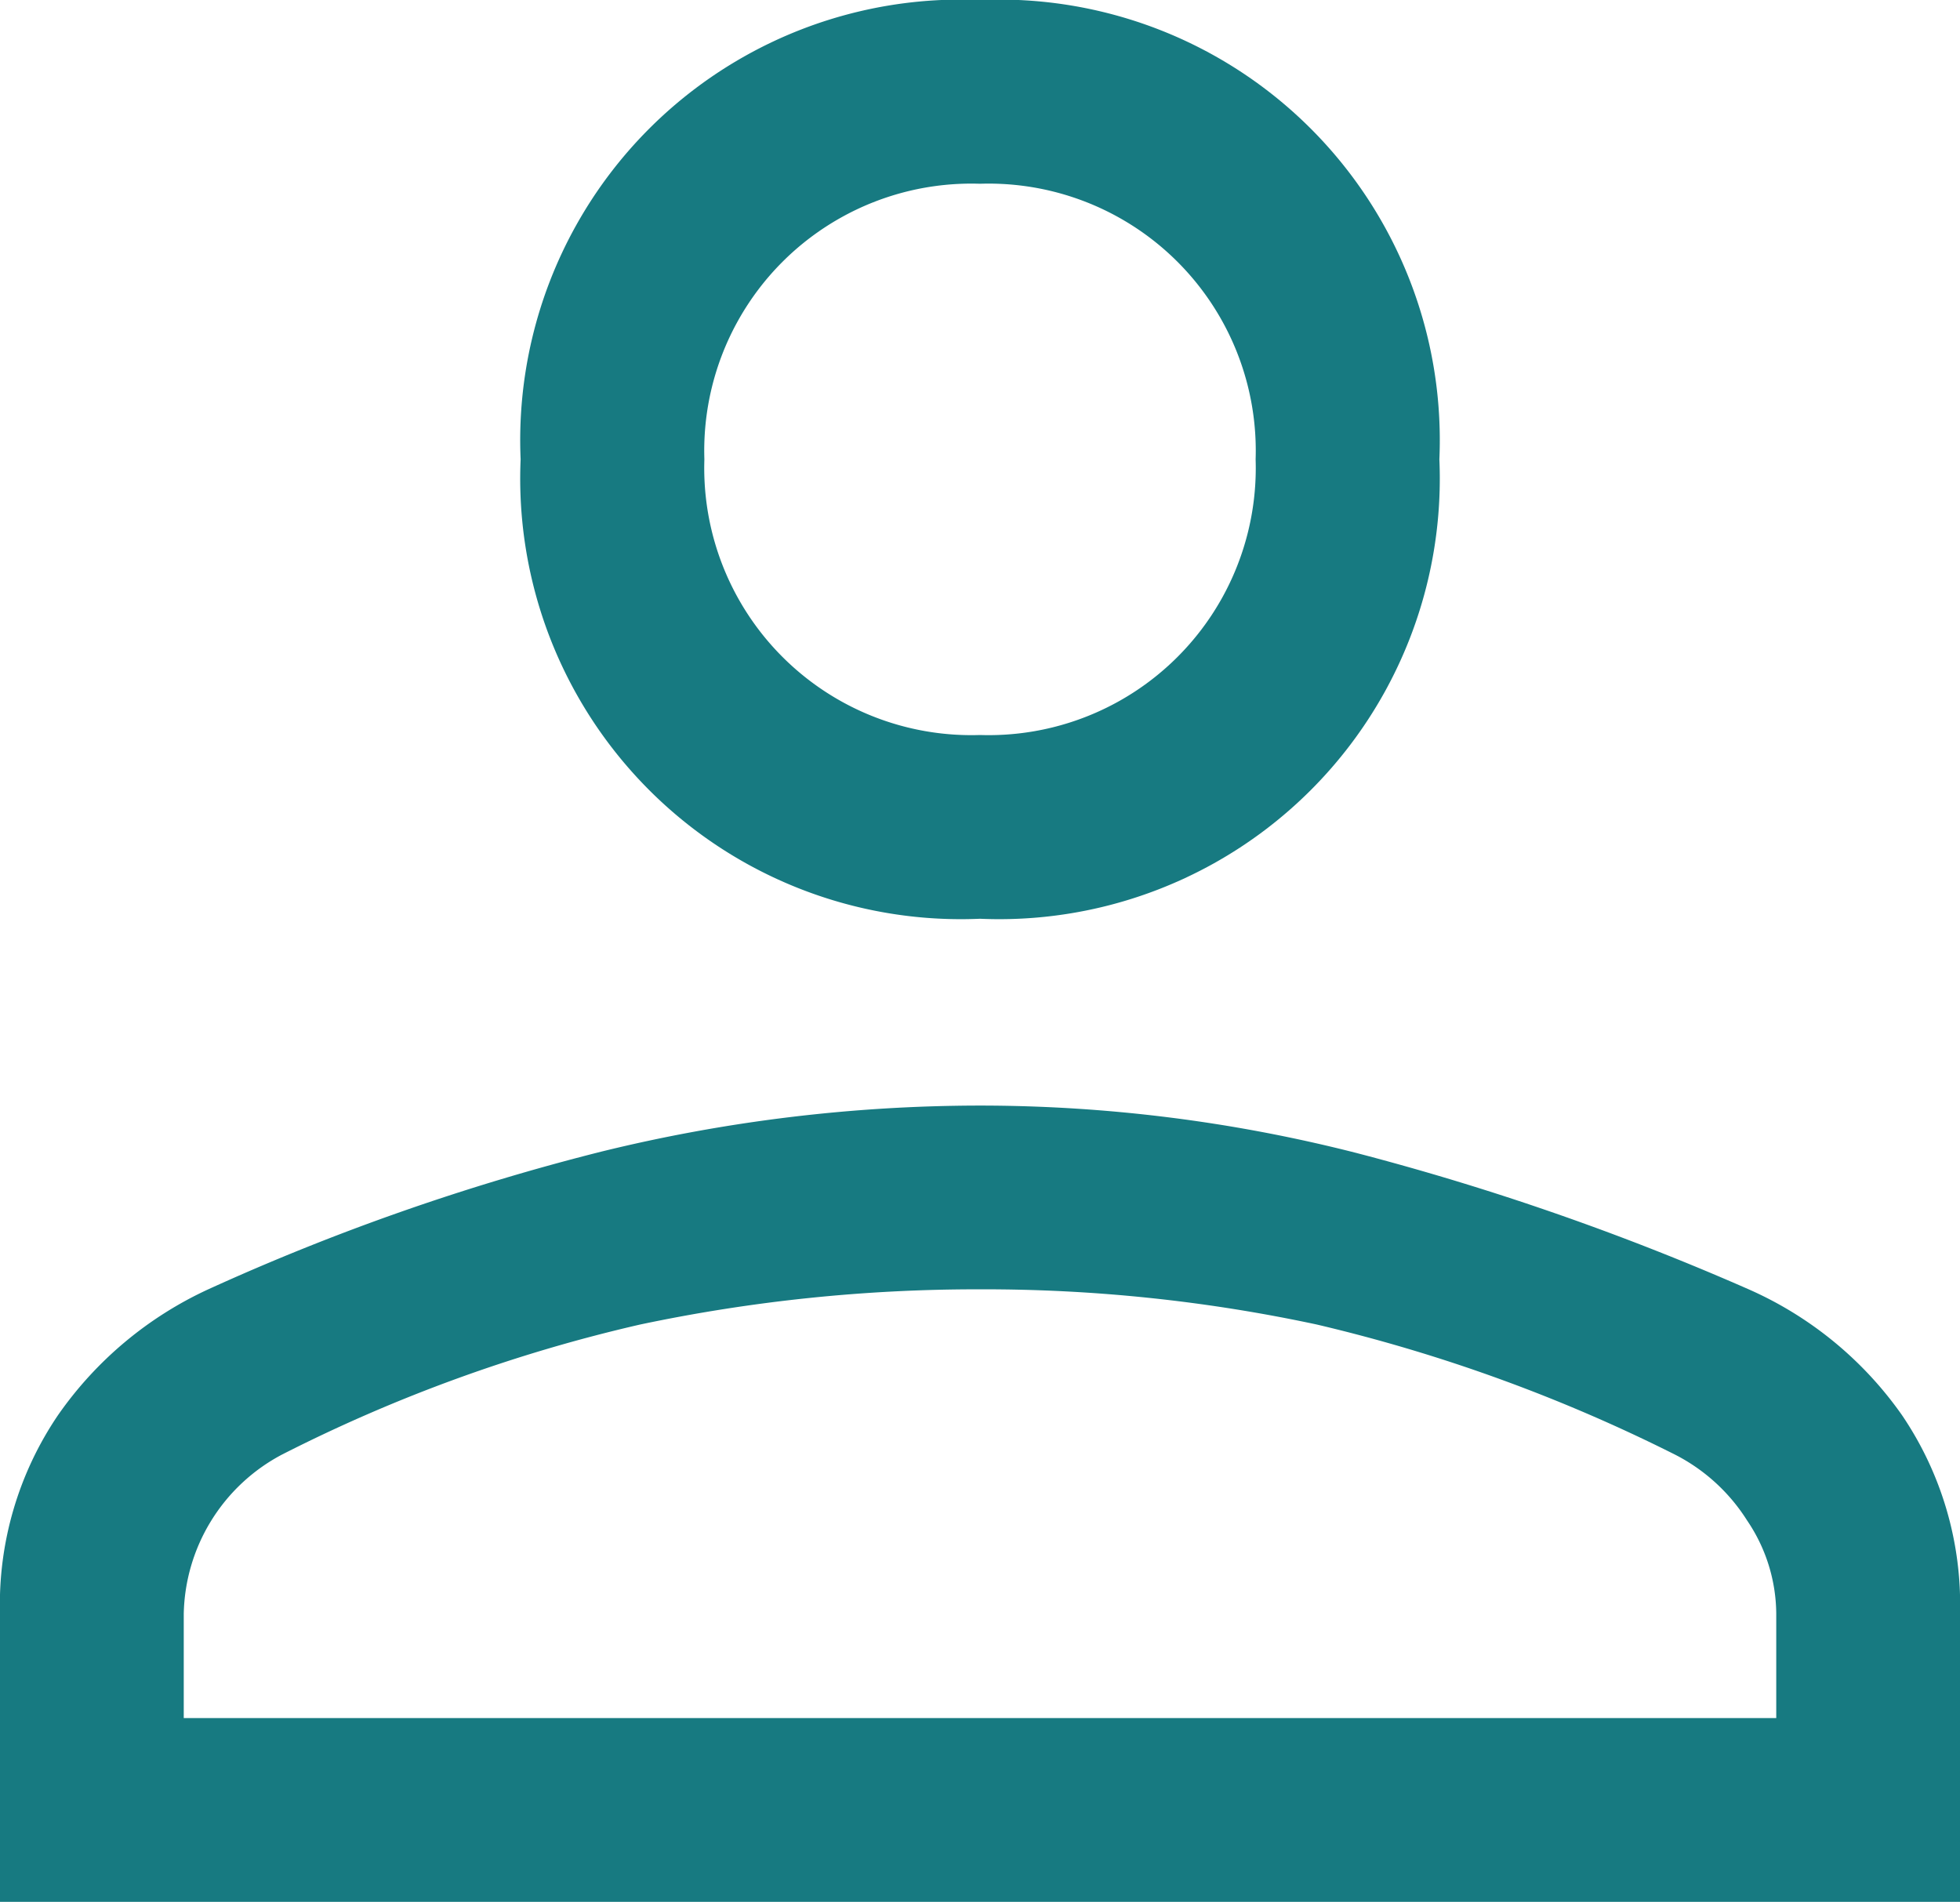 <?xml version="1.0" encoding="UTF-8"?>
<svg xmlns="http://www.w3.org/2000/svg" xmlns:xlink="http://www.w3.org/1999/xlink" width="32" height="31.05" viewBox="0 0 32 31.05">
  <defs>
    <clipPath id="clip-path">
      <rect id="Rectangle_15" data-name="Rectangle 15" width="32" height="31.05" transform="translate(0 0)" fill="#177a81"></rect>
    </clipPath>
  </defs>
  <g id="Groupe_23" data-name="Groupe 23" transform="translate(0 0)" clip-path="url(#clip-path)">
    <path id="Tracé_19" data-name="Tracé 19" d="M16,15A7.193,7.193,0,0,1,8.5,7.5,7.193,7.193,0,0,1,16,0a7.193,7.193,0,0,1,7.5,7.5A7.193,7.193,0,0,1,16,15M0,31.05v-4.7A5.5,5.5,0,0,1,.95,23.1,6.1,6.1,0,0,1,3.4,21.05,37.573,37.573,0,0,1,9.825,18.8,25.971,25.971,0,0,1,16,18.05a24.86,24.86,0,0,1,6.15.775,42.593,42.593,0,0,1,6.4,2.225,6.031,6.031,0,0,1,2.5,2.05A5.5,5.5,0,0,1,32,26.35v4.7Zm3-3H29v-1.7a2.737,2.737,0,0,0-.475-1.525A3.01,3.01,0,0,0,27.35,23.75a26.539,26.539,0,0,0-5.85-2.125A25.893,25.893,0,0,0,16,21.05a26.6,26.6,0,0,0-5.55.575A25.4,25.4,0,0,0,4.6,23.75,3.008,3.008,0,0,0,3,26.35ZM16,12a4.361,4.361,0,0,0,4.5-4.5A4.361,4.361,0,0,0,16,3a4.361,4.361,0,0,0-4.5,4.5A4.361,4.361,0,0,0,16,12" fill="#177a81"></path>
  </g>
</svg>
